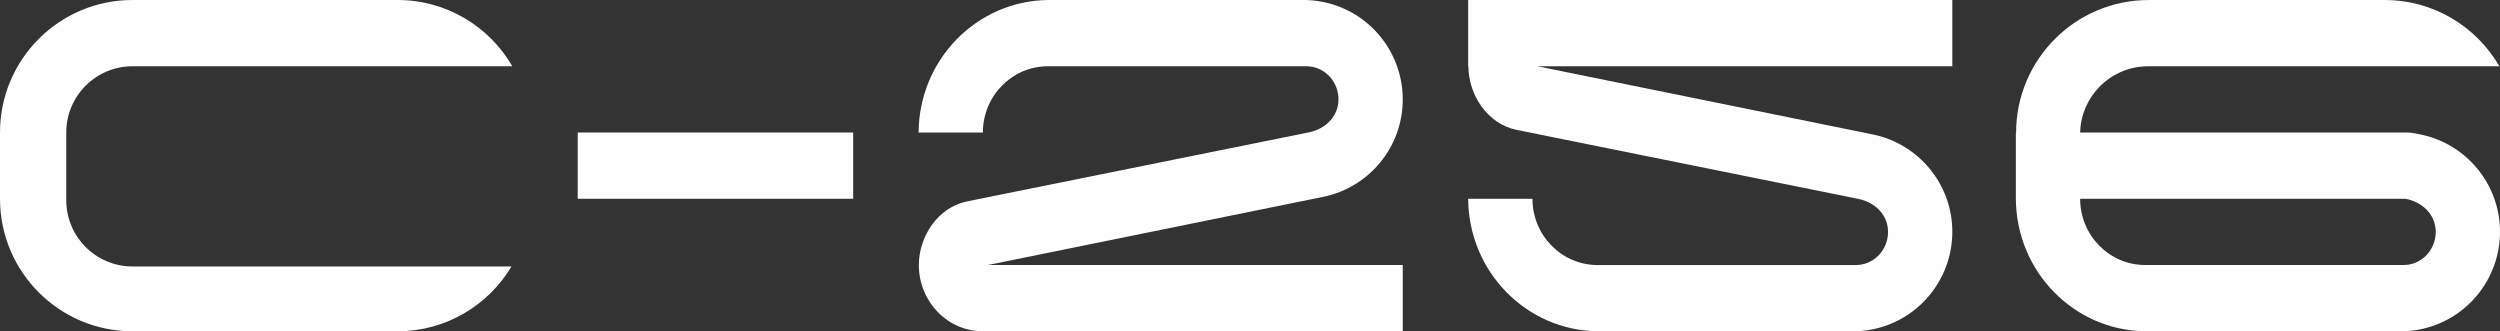 <?xml version="1.0" encoding="UTF-8"?> <svg xmlns="http://www.w3.org/2000/svg" xmlns:xlink="http://www.w3.org/1999/xlink" xmlns:xodm="http://www.corel.com/coreldraw/odm/2003" xml:space="preserve" width="188.662mm" height="25mm" version="1.1" style="shape-rendering:geometricPrecision; text-rendering:geometricPrecision; image-rendering:optimizeQuality; fill-rule:evenodd; clip-rule:evenodd" viewBox="0 0 18857.52 2498.85"><rect x="0" y="0" width="18857.52" height="2498.85" fill="#333333" stroke="none"/> <defs> <style type="text/css"> .fil0 {fill:#FEFEFE} </style> </defs> <g id="Слой_x0020_1">  <g id="_2858470416608"> <path class="fil0" d="M2998.62 0l-1999.08 0c-552.03,0 -999.54,447.51 -999.54,999.54l0 499.77c0,552.03 447.51,999.54 999.54,999.54l1999.08 0c365.49,0 685.12,-196.21 859.43,-489.01l-2858.51 0c-276.01,0 -499.77,-223.76 -499.77,-499.77l0 -510.54c0,-276.01 223.76,-499.77 499.77,-499.77l2864.86 0c-172.83,-298.75 -495.82,-499.77 -865.78,-499.77z"></path> <rect class="fil0" x="4357.82" y="999.54" width="2077.76" height="499.77"></rect> <g> <path class="fil0" d="M7293.05 1519.63c-217.68,44.19 -362.19,263.34 -362.19,479.45l-1.86 0 1.9 3.18c1.65,274.53 217.25,496.59 483.01,496.59l362.72 0 242.26 0 1428.89 0 145.51 0 987.65 0 0 -499.77 -133.73 0 -842.38 0 -101.56 0 -55.48 0 -1428.89 0 -567.88 0 5.62 -1.14 2519 -512.09c2.71,-0.55 5.2,-1.08 7.89,-1.64 341.03,-70.46 597.43,-372.37 597.43,-734.27 0,-359.95 -257.52,-673.45 -616.63,-738.11l-5.48 -0.93c-3.83,-0.66 -7.68,-1.31 -11.53,-1.91 -2.8,-0.44 -5.61,-0.83 -8.42,-1.23l-9.51 -1.33 -8.02 -0.99 -9.67 -1.11 -8.3 -0.84 -10.29 -0.91 -7.32 -0.57c-3.92,-0.28 -7.85,-0.53 -11.78,-0.75l-6.15 -0.35c-4.65,-0.23 -9.32,-0.39 -13.98,-0.53l-4.28 -0.14c-6.18,-0.15 -12.38,-0.24 -18.6,-0.24l-97.7 0 -242.26 0 -1574.41 0 -11.53 0.15c-538.4,6.28 -973.28,450.78 -976.12,999.39l484.91 0c0,-276.01 219.93,-499.77 491.21,-499.77l1218.76 0 367.18 0 351.89 0 0 0.26c3.54,-0.16 7.08,-0.26 10.65,-0.26 125.78,0 229.18,98.71 241.26,225.09l0.04 0.38 0.03 0.39 0.04 0.38 0.03 0.38 0.07 0.77 0.03 0.38 0.1 1.15 0.03 0.39 0.03 0.38 0.03 0.39 0.03 0.38 0.02 0.21 0.01 0.18 0.03 0.38 0.02 0.39 0.03 0.38 0.26 4.25 0.02 0.39 0.02 0.39 0 0.01 0.02 0.38 0.19 5.05 0.01 0.39 0.01 0.39 0.01 0.2 0 0.19 0.01 0.39 0.01 0.39 0.06 4.7 0 0.39 0 0.39c0,131.87 -101.02,224.29 -224.64,249.25l-2578.35 520.73z"></path> <path class="fil0" d="M11438.42 979.22c-217.68,-44.19 -362.19,-263.34 -362.19,-479.45l-1.86 0 1.9 -3.18 -1.91 0 0 -496.59 484.92 0 58.24 0 304.48 0 242.26 0 1428.89 0 145.51 0 987.65 0 0 499.77 -133.73 0 -842.38 0 -101.56 0 -55.48 0 -1428.89 0 -567.88 0 5.62 1.14 2519 512.09c2.71,0.55 5.2,1.08 7.89,1.64 341.03,70.46 597.43,372.37 597.43,734.27 0,359.95 -257.52,673.45 -616.63,738.11l-5.48 0.93c-3.83,0.66 -7.68,1.31 -11.53,1.91 -2.8,0.44 -5.61,0.83 -8.42,1.23l-9.51 1.33 -8.02 0.99 -9.67 1.11 -8.3 0.84 -10.29 0.91 -7.32 0.57c-3.92,0.28 -7.85,0.53 -11.78,0.75l-6.15 0.35c-4.65,0.23 -9.32,0.39 -13.98,0.53l-4.28 0.14c-6.18,0.15 -12.38,0.24 -18.6,0.24l-97.7 0 -242.26 0 -1574.41 0 -11.53 -0.15c-538.4,-6.28 -973.28,-450.78 -976.12,-999.39l484.91 0c0,276.01 219.93,499.77 491.21,499.77l1218.76 0 367.18 0 351.89 0 0 -0.26c3.54,0.16 7.08,0.26 10.65,0.26 125.78,0 229.18,-98.71 241.26,-225.09l0.04 -0.38 0.03 -0.39 0.04 -0.38 0.03 -0.38 0.07 -0.77 0.03 -0.38 0.1 -1.15 0.03 -0.39 0.03 -0.38 0.03 -0.39 0.03 -0.38 0.02 -0.21 0.01 -0.18 0.03 -0.38 0.02 -0.39 0.03 -0.38 0.26 -4.25 0.02 -0.39 0.02 -0.39 0 -0.01 0.02 -0.38 0.19 -5.05 0.01 -0.39 0.01 -0.39 0.01 -0.2 0 -0.19 0.01 -0.39 0.01 -0.39 0.06 -4.7 0 -0.39 0 -0.39c0,-131.87 -101.02,-224.29 -224.64,-249.25l-2578.35 -520.73z"></path> <path class="fil0" d="M16208.61 0l86.86 0 1428.89 0 145.51 0 117.21 0c369.96,0 692.95,201.02 865.78,499.77l-129.07 0 -560.91 0 -281.47 0 -101.56 0 -55.48 0 -1428.89 0 -112.02 0 0 0.43c-269.63,10.43 -485.89,228.83 -492.81,499.34l2437.97 0c55.04,0 57.52,0.03 123.6,13.46 2.71,0.55 5.2,1.08 7.89,1.64 341.03,70.46 597.43,372.37 597.43,734.27 0,359.95 -257.52,673.45 -616.63,738.11l-5.48 0.93c-3.83,0.66 -7.68,1.31 -11.53,1.91 -2.8,0.44 -5.61,0.83 -8.42,1.23l-9.51 1.33 -8.02 0.99 -9.67 1.11 -8.3 0.84 -10.29 0.91 -7.32 0.57c-3.92,0.28 -7.85,0.53 -11.78,0.75l-6.15 0.35c-4.65,0.23 -9.32,0.39 -13.98,0.53l-4.28 0.14c-6.18,0.15 -12.38,0.24 -18.6,0.24l-97.7 0 -242.26 0 -1574.41 0 -11.53 -0.15c-538.4,-6.28 -973.28,-450.78 -976.12,-999.39l0 -498.18 1.91 0c0,-552.91 448.22,-1001.13 1001.13,-1001.13zm-518.13 1499.31l2454.33 0 3.17 0.64c123.61,24.96 224.64,117.38 224.64,249.25l0 0.39 0 0.39 -0.06 4.7 -0.01 0.39 -0.01 0.39 0 0.19 -0.01 0.2 -0.01 0.39 -0.01 0.39 -0.19 5.05 -0.02 0.38 0 0.01 -0.02 0.39 -0.02 0.39 -0.26 4.25 -0.03 0.38 -0.02 0.39 -0.03 0.38 -0.01 0.18 -0.02 0.21 -0.03 0.38 -0.03 0.39 -0.03 0.38 -0.03 0.39 -0.1 1.15 -0.03 0.38 -0.07 0.77 -0.03 0.38 -0.04 0.38 -0.03 0.39 -0.04 0.38c-12.07,126.37 -115.48,225.09 -241.26,225.09 -3.57,0 -7.11,-0.1 -10.65,-0.26l0 0.26 -351.89 0 -367.18 0 -1218.76 0c-271.29,0 -491.21,-223.76 -491.21,-499.77z"></path> </g> </g> </g> </svg> 